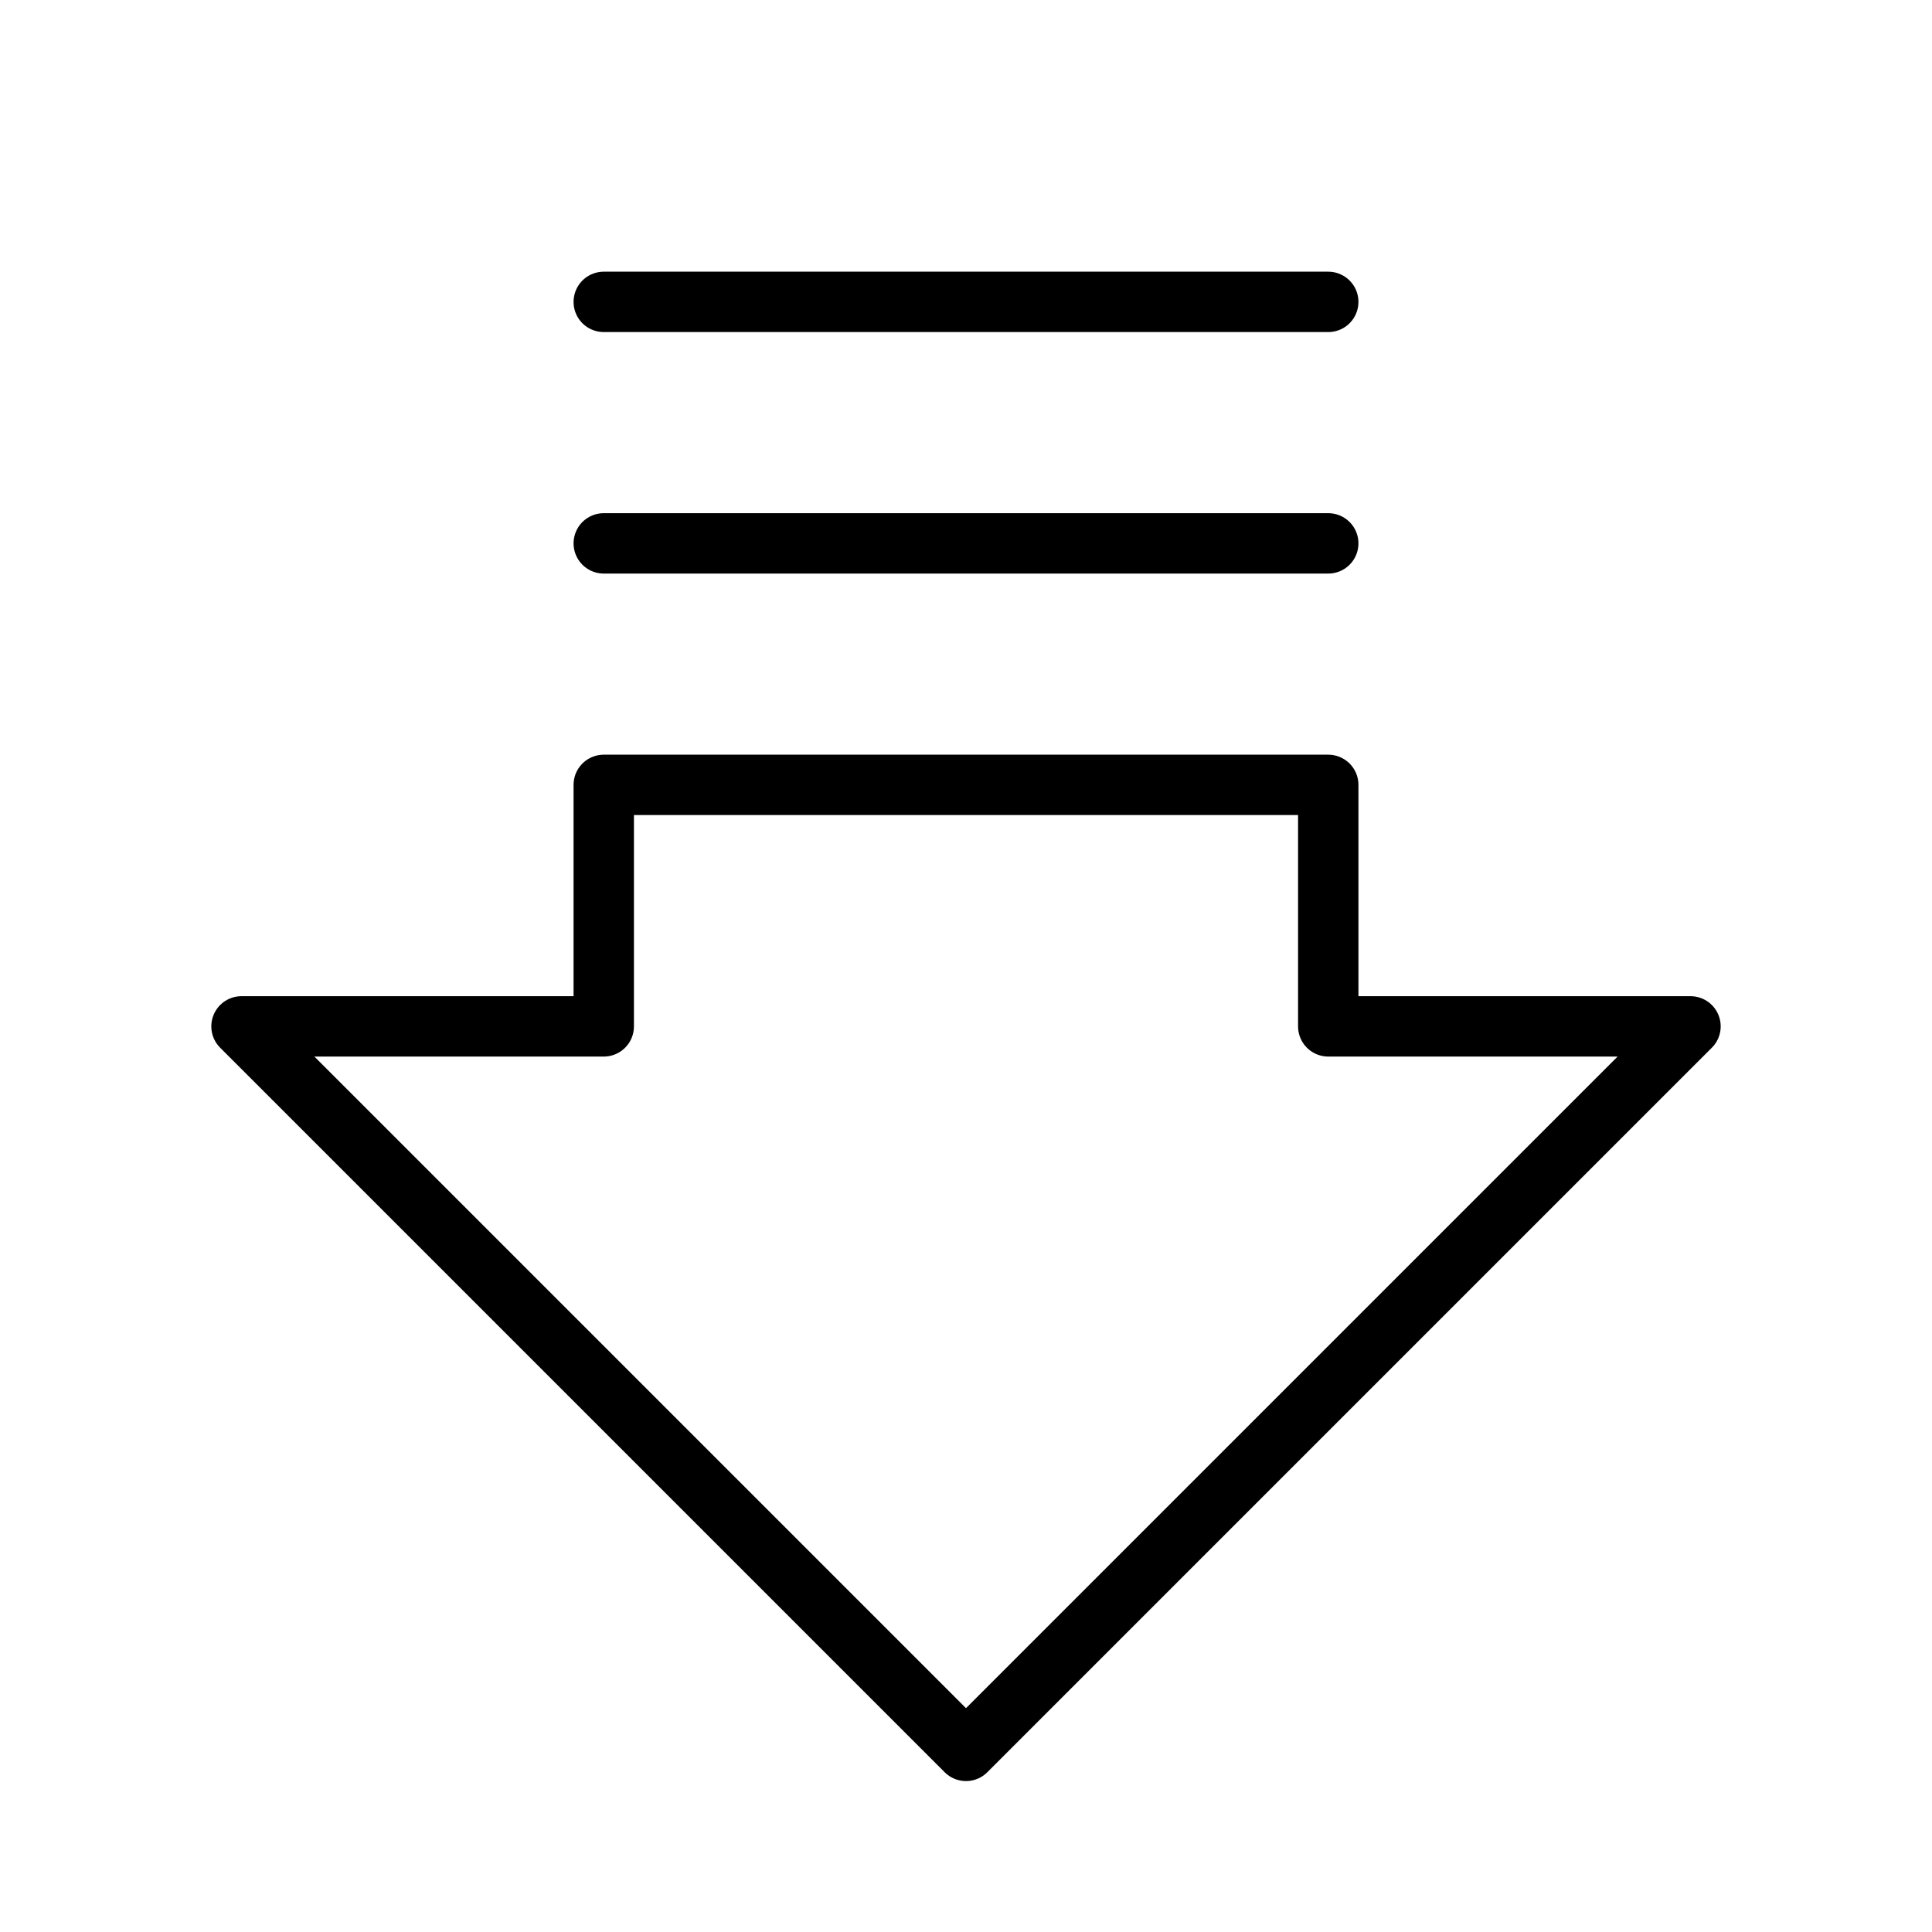 <svg xmlns="http://www.w3.org/2000/svg" viewBox="0 0 256 256"><rect width="256" height="256" fill="none"/><polygon points="32 136 128 232 224 136 176 136 176 104 80 104 80 136 32 136" fill="none" stroke="currentColor" stroke-linecap="round" stroke-linejoin="round" stroke-width="8"/><line x1="176" y1="40" x2="80" y2="40" fill="none" stroke="currentColor" stroke-linecap="round" stroke-linejoin="round" stroke-width="8"/><line x1="176" y1="72" x2="80" y2="72" fill="none" stroke="currentColor" stroke-linecap="round" stroke-linejoin="round" stroke-width="8"/></svg>